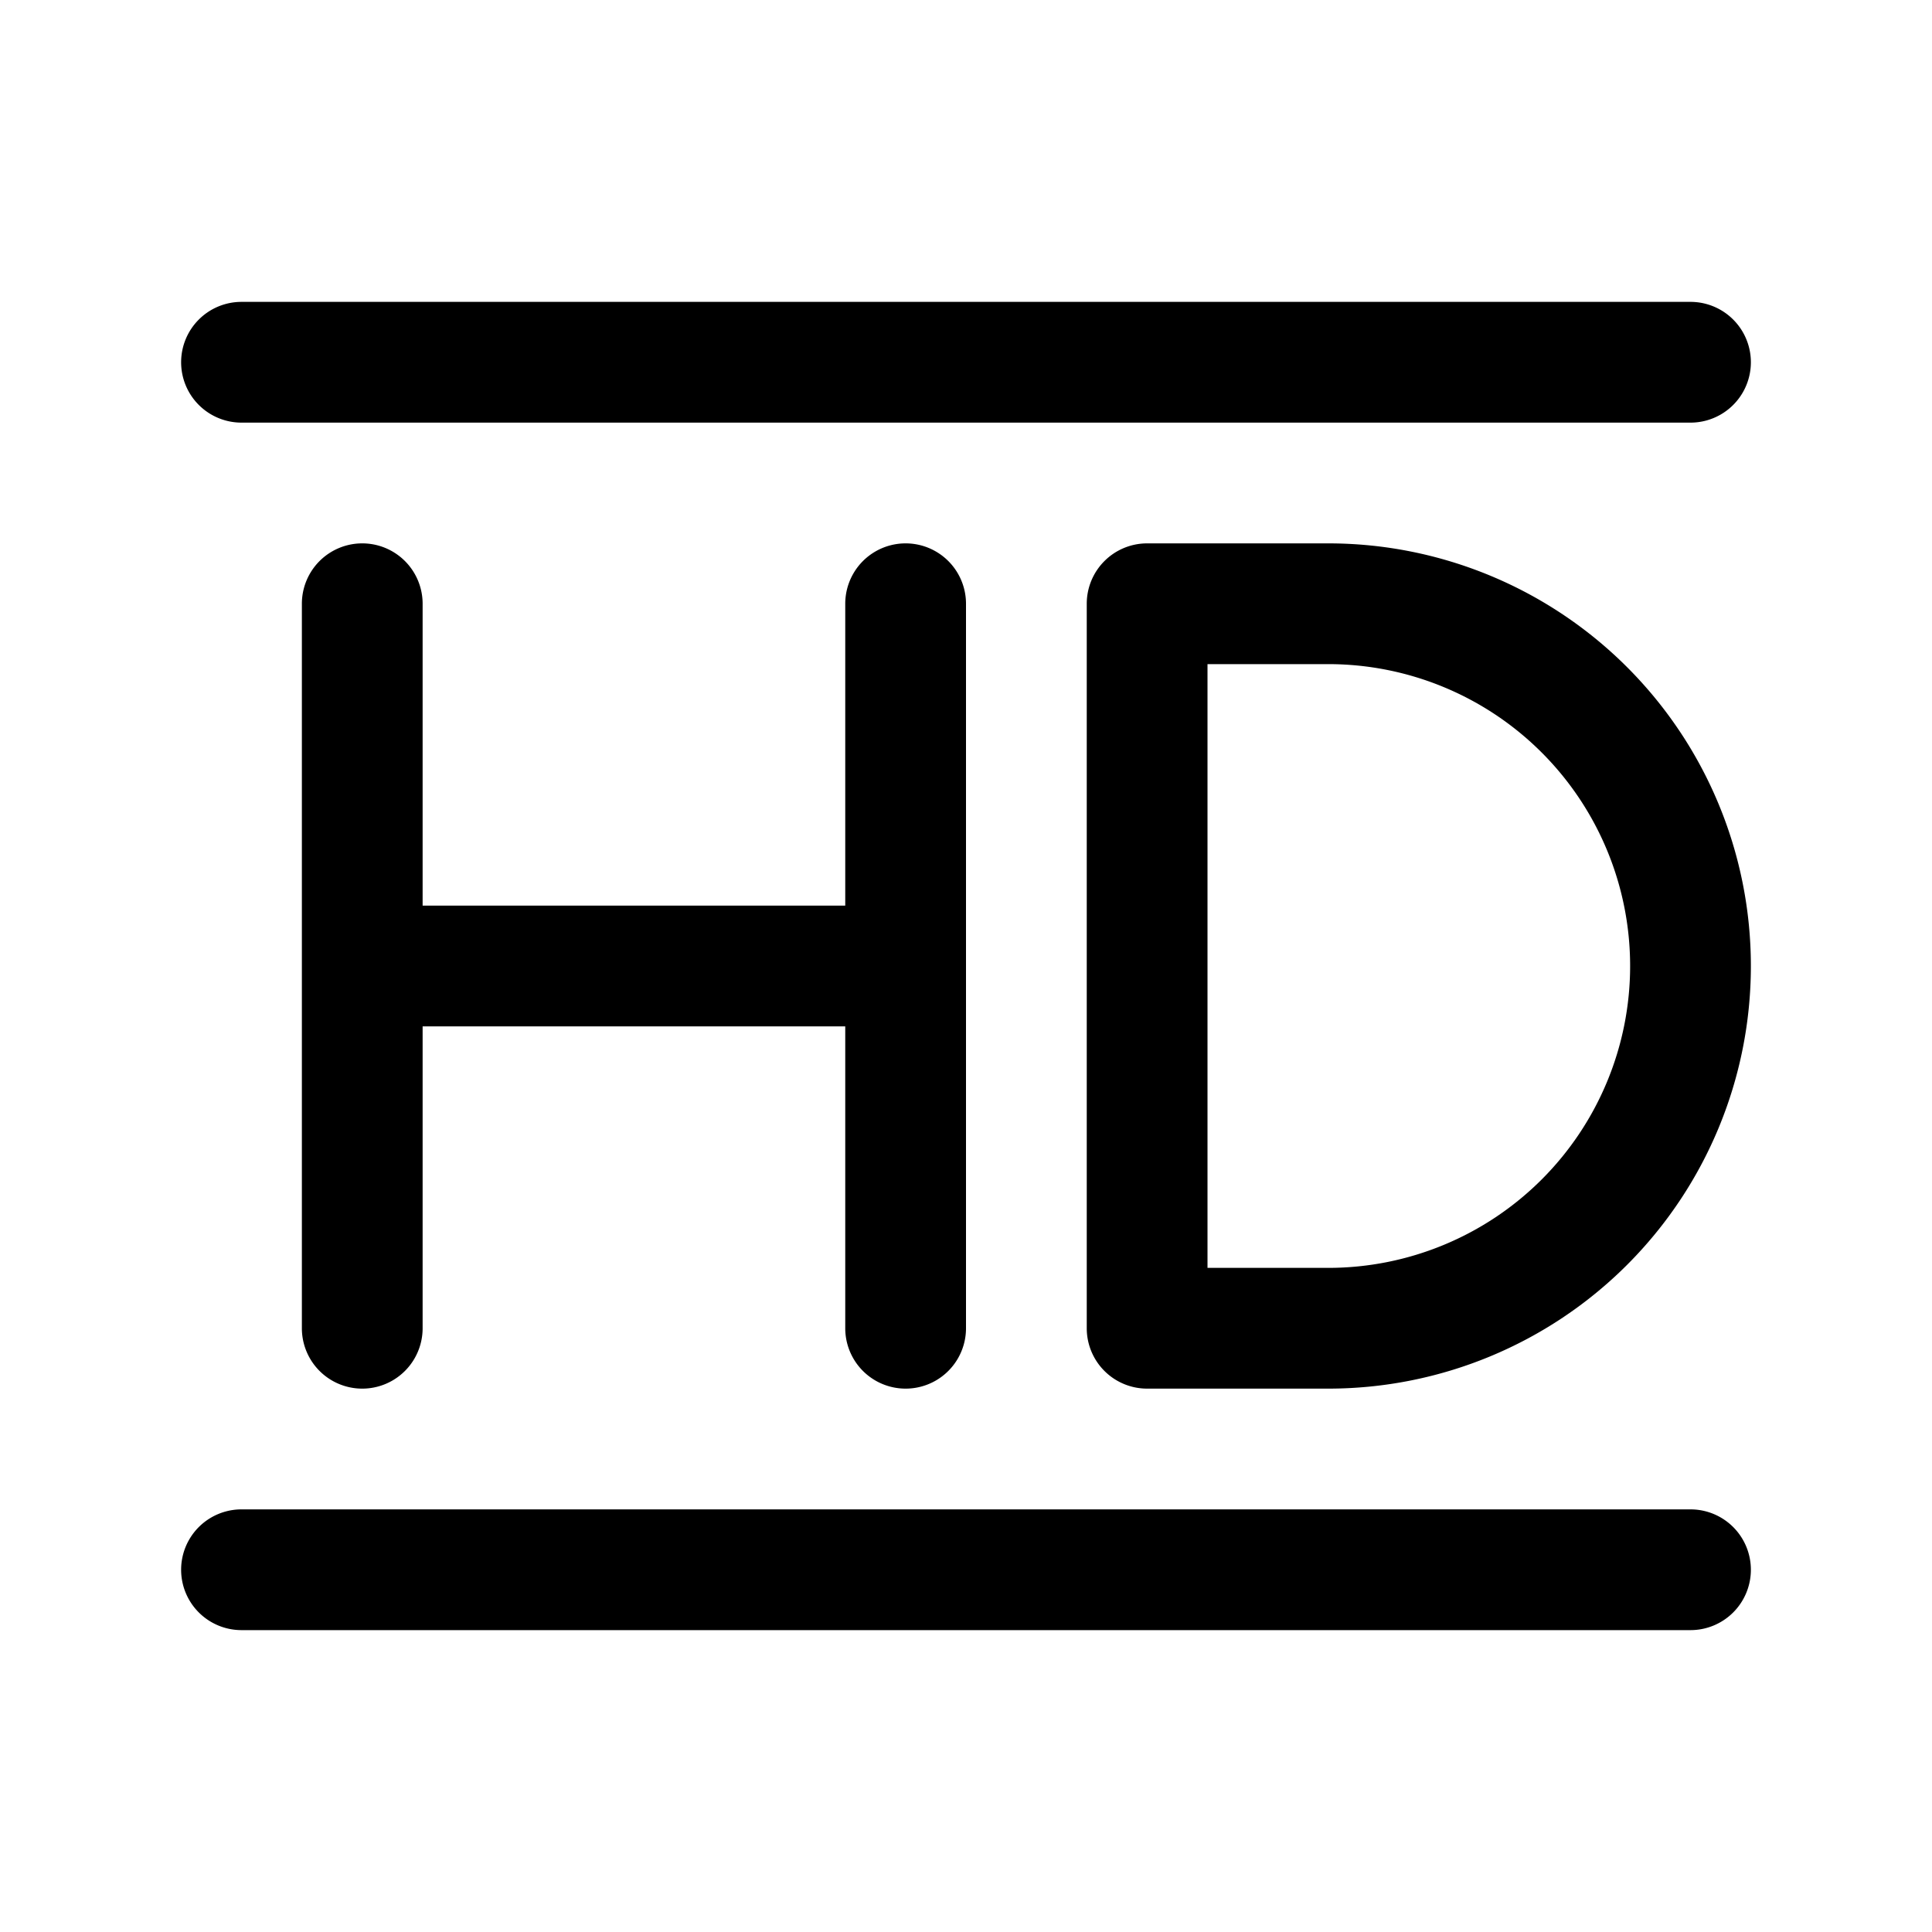 <svg xmlns="http://www.w3.org/2000/svg" viewBox="0 0 256 256" fill="currentColor"><path d="M176,72H152a8,8,0,0,0-8,8v96a8,8,0,0,0,8,8h24a56,56,0,0,0,0-112Zm0,96H160V88h16a40,40,0,0,1,0,80Zm-64,8V136H56v40a8,8,0,0,1-16,0V80a8,8,0,0,1,16,0v40h56V80a8,8,0,0,1,16,0v96a8,8,0,0,1-16,0ZM24,48a8,8,0,0,1,8-8H224a8,8,0,0,1,0,16H32A8,8,0,0,1,24,48ZM232,208a8,8,0,0,1-8,8H32a8,8,0,0,1,0-16H224A8,8,0,0,1,232,208Z"/></svg>
